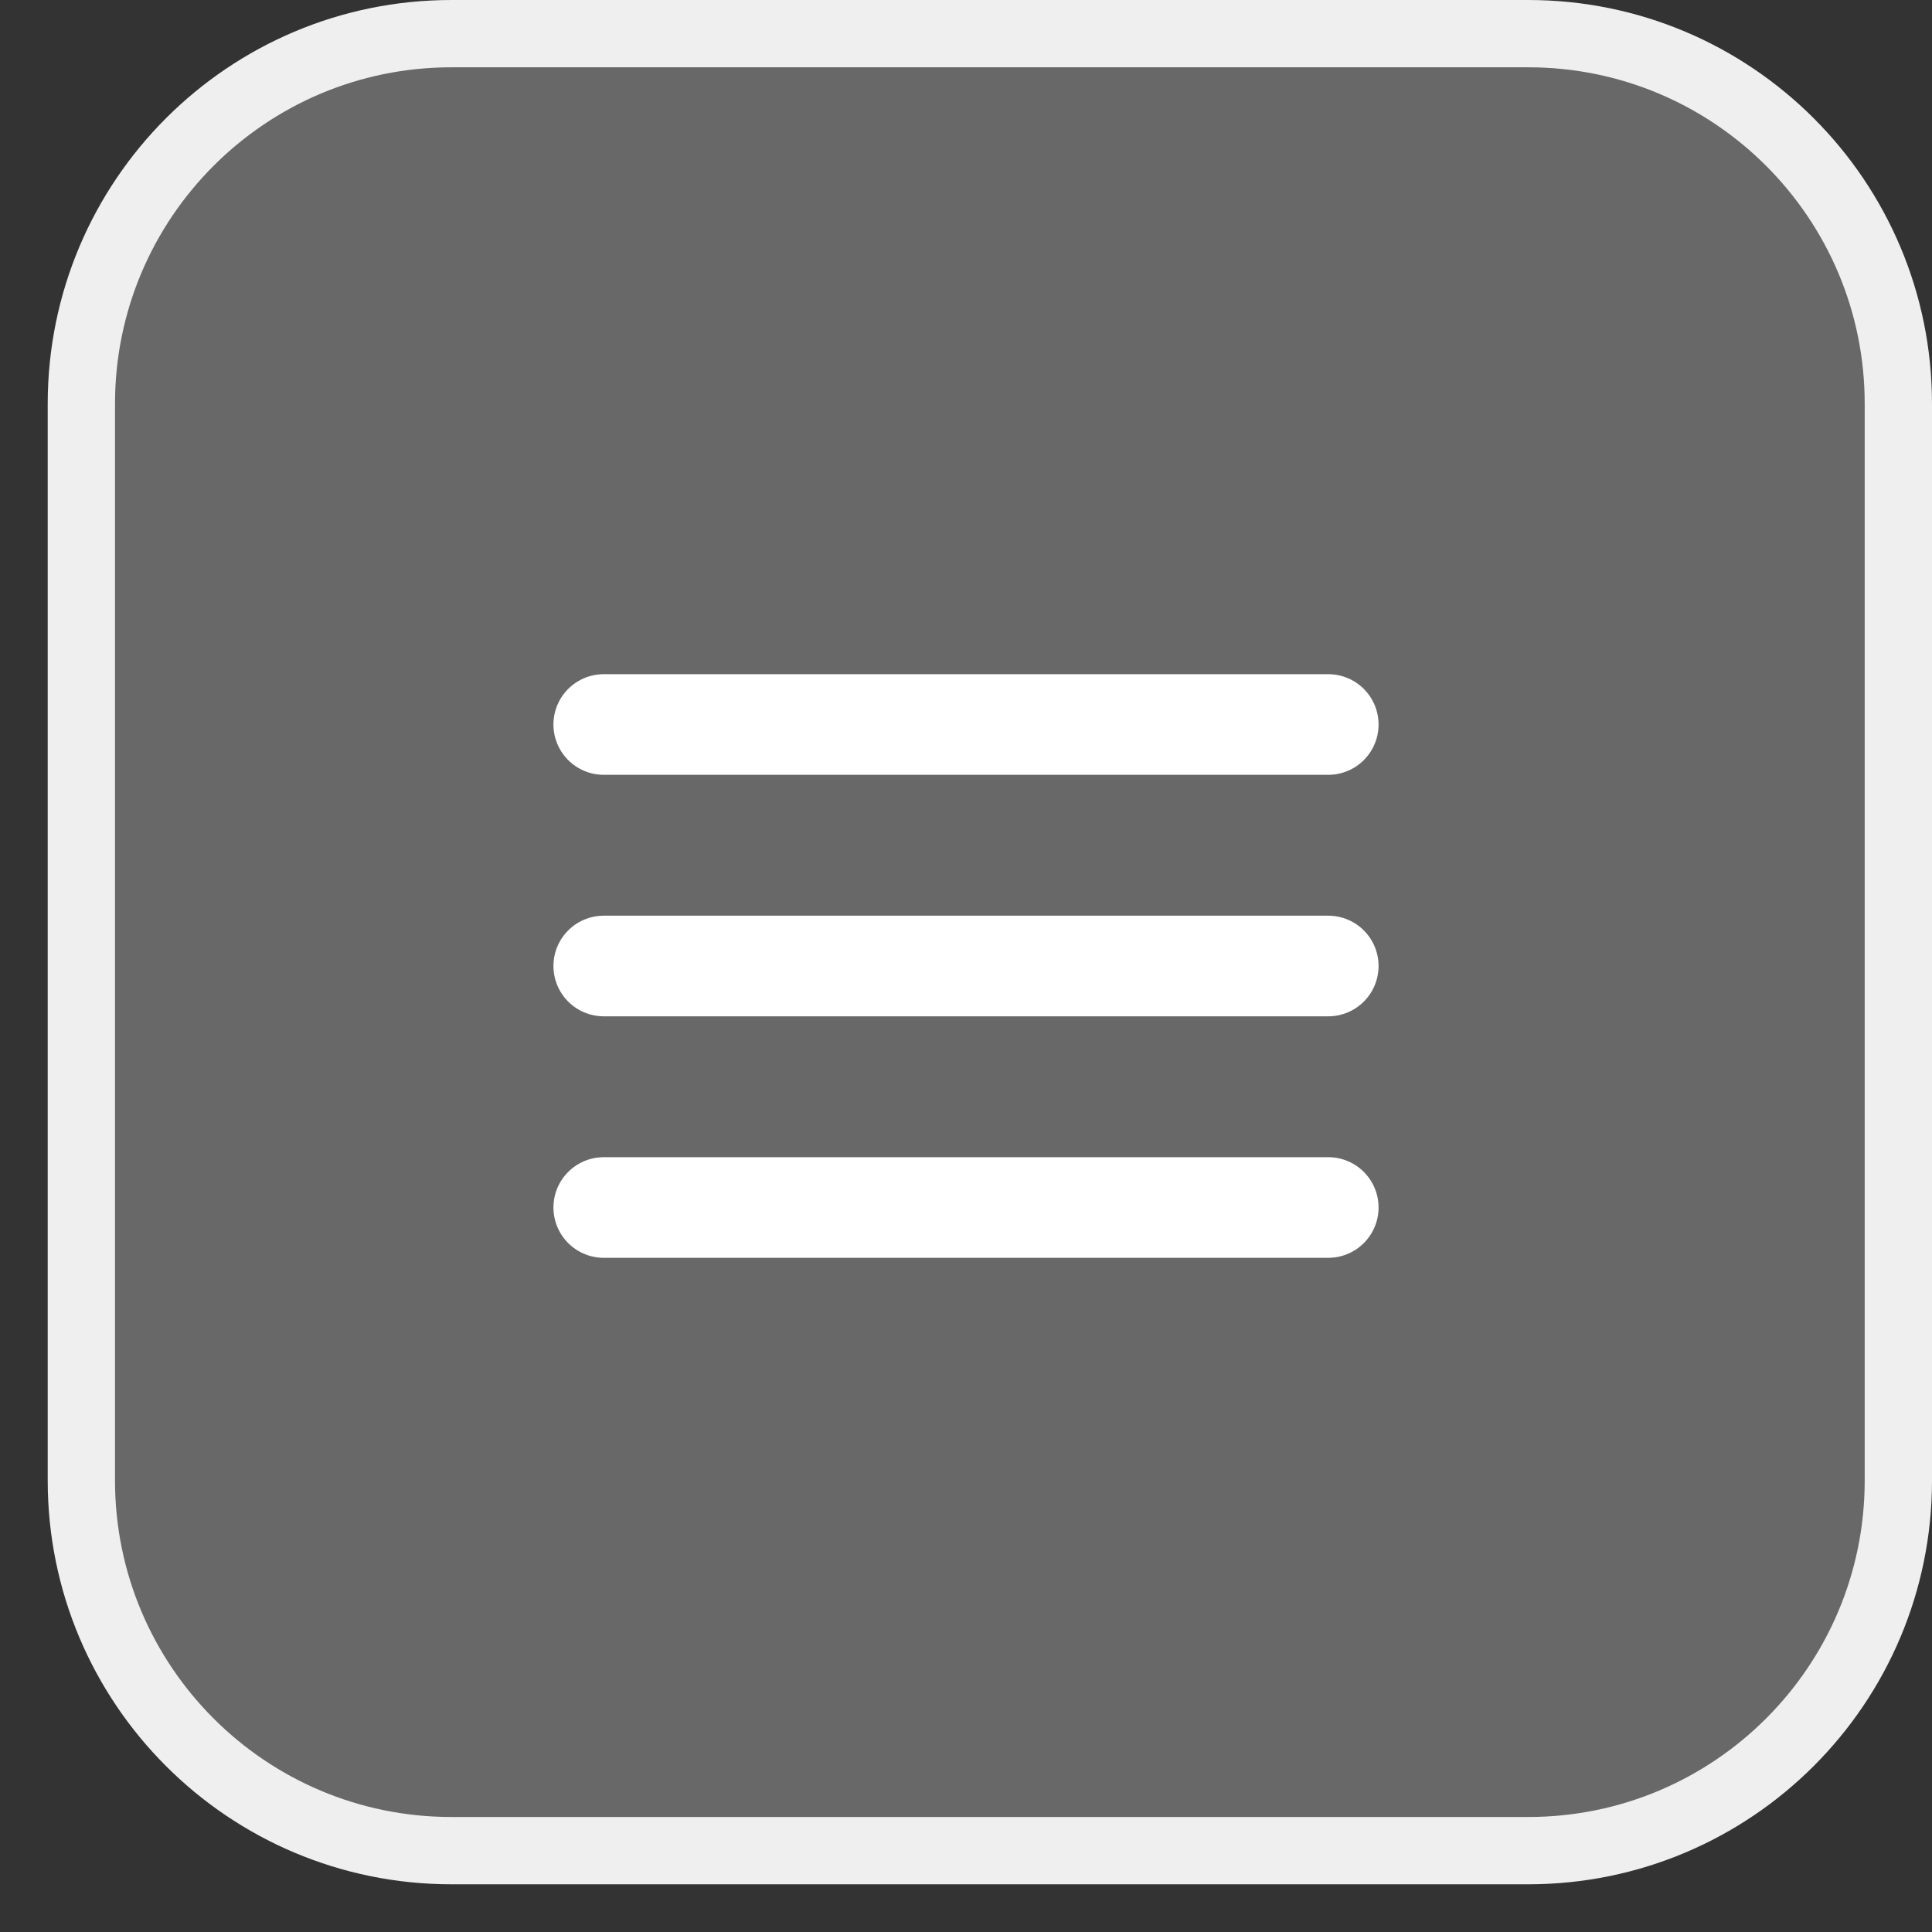 <?xml version="1.0" encoding="UTF-8"?> <svg xmlns="http://www.w3.org/2000/svg" width="36" height="36" viewBox="0 0 36 36" fill="none"><rect x="0" y="0" width="36" height="36" fill="#333333" stroke="none"/><g clip-path="url(#clip0_167_50)"><path data-figma-bg-blur-radius="23.1984" d="M28.476 0.627H8.412C4.603 0.627 1.516 3.715 1.516 7.524V27.587C1.516 31.396 4.603 34.484 8.412 34.484H28.476C32.285 34.484 35.373 31.396 35.373 27.587V7.524C35.373 3.715 32.285 0.627 28.476 0.627Z" fill="white" fill-opacity="0.26" stroke="#EFEFEF" stroke-width="1.254"></path><path d="M11.25 13.5H24.75M11.25 18H24.75M11.25 22.5H24.75" stroke="white" stroke-width="1.875" stroke-linecap="round" stroke-linejoin="round"></path></g><defs><clipPath id="bgblur_1_167_50_clip_path" transform="translate(22.31 23.198)"><path d="M28.476 0.627H8.412C4.603 0.627 1.516 3.715 1.516 7.524V27.587C1.516 31.396 4.603 34.484 8.412 34.484H28.476C32.285 34.484 35.373 31.396 35.373 27.587V7.524C35.373 3.715 32.285 0.627 28.476 0.627Z"></path></clipPath><clipPath id="clip0_167_50"><rect width="36" height="36" fill="white"></rect></clipPath></defs></svg> 